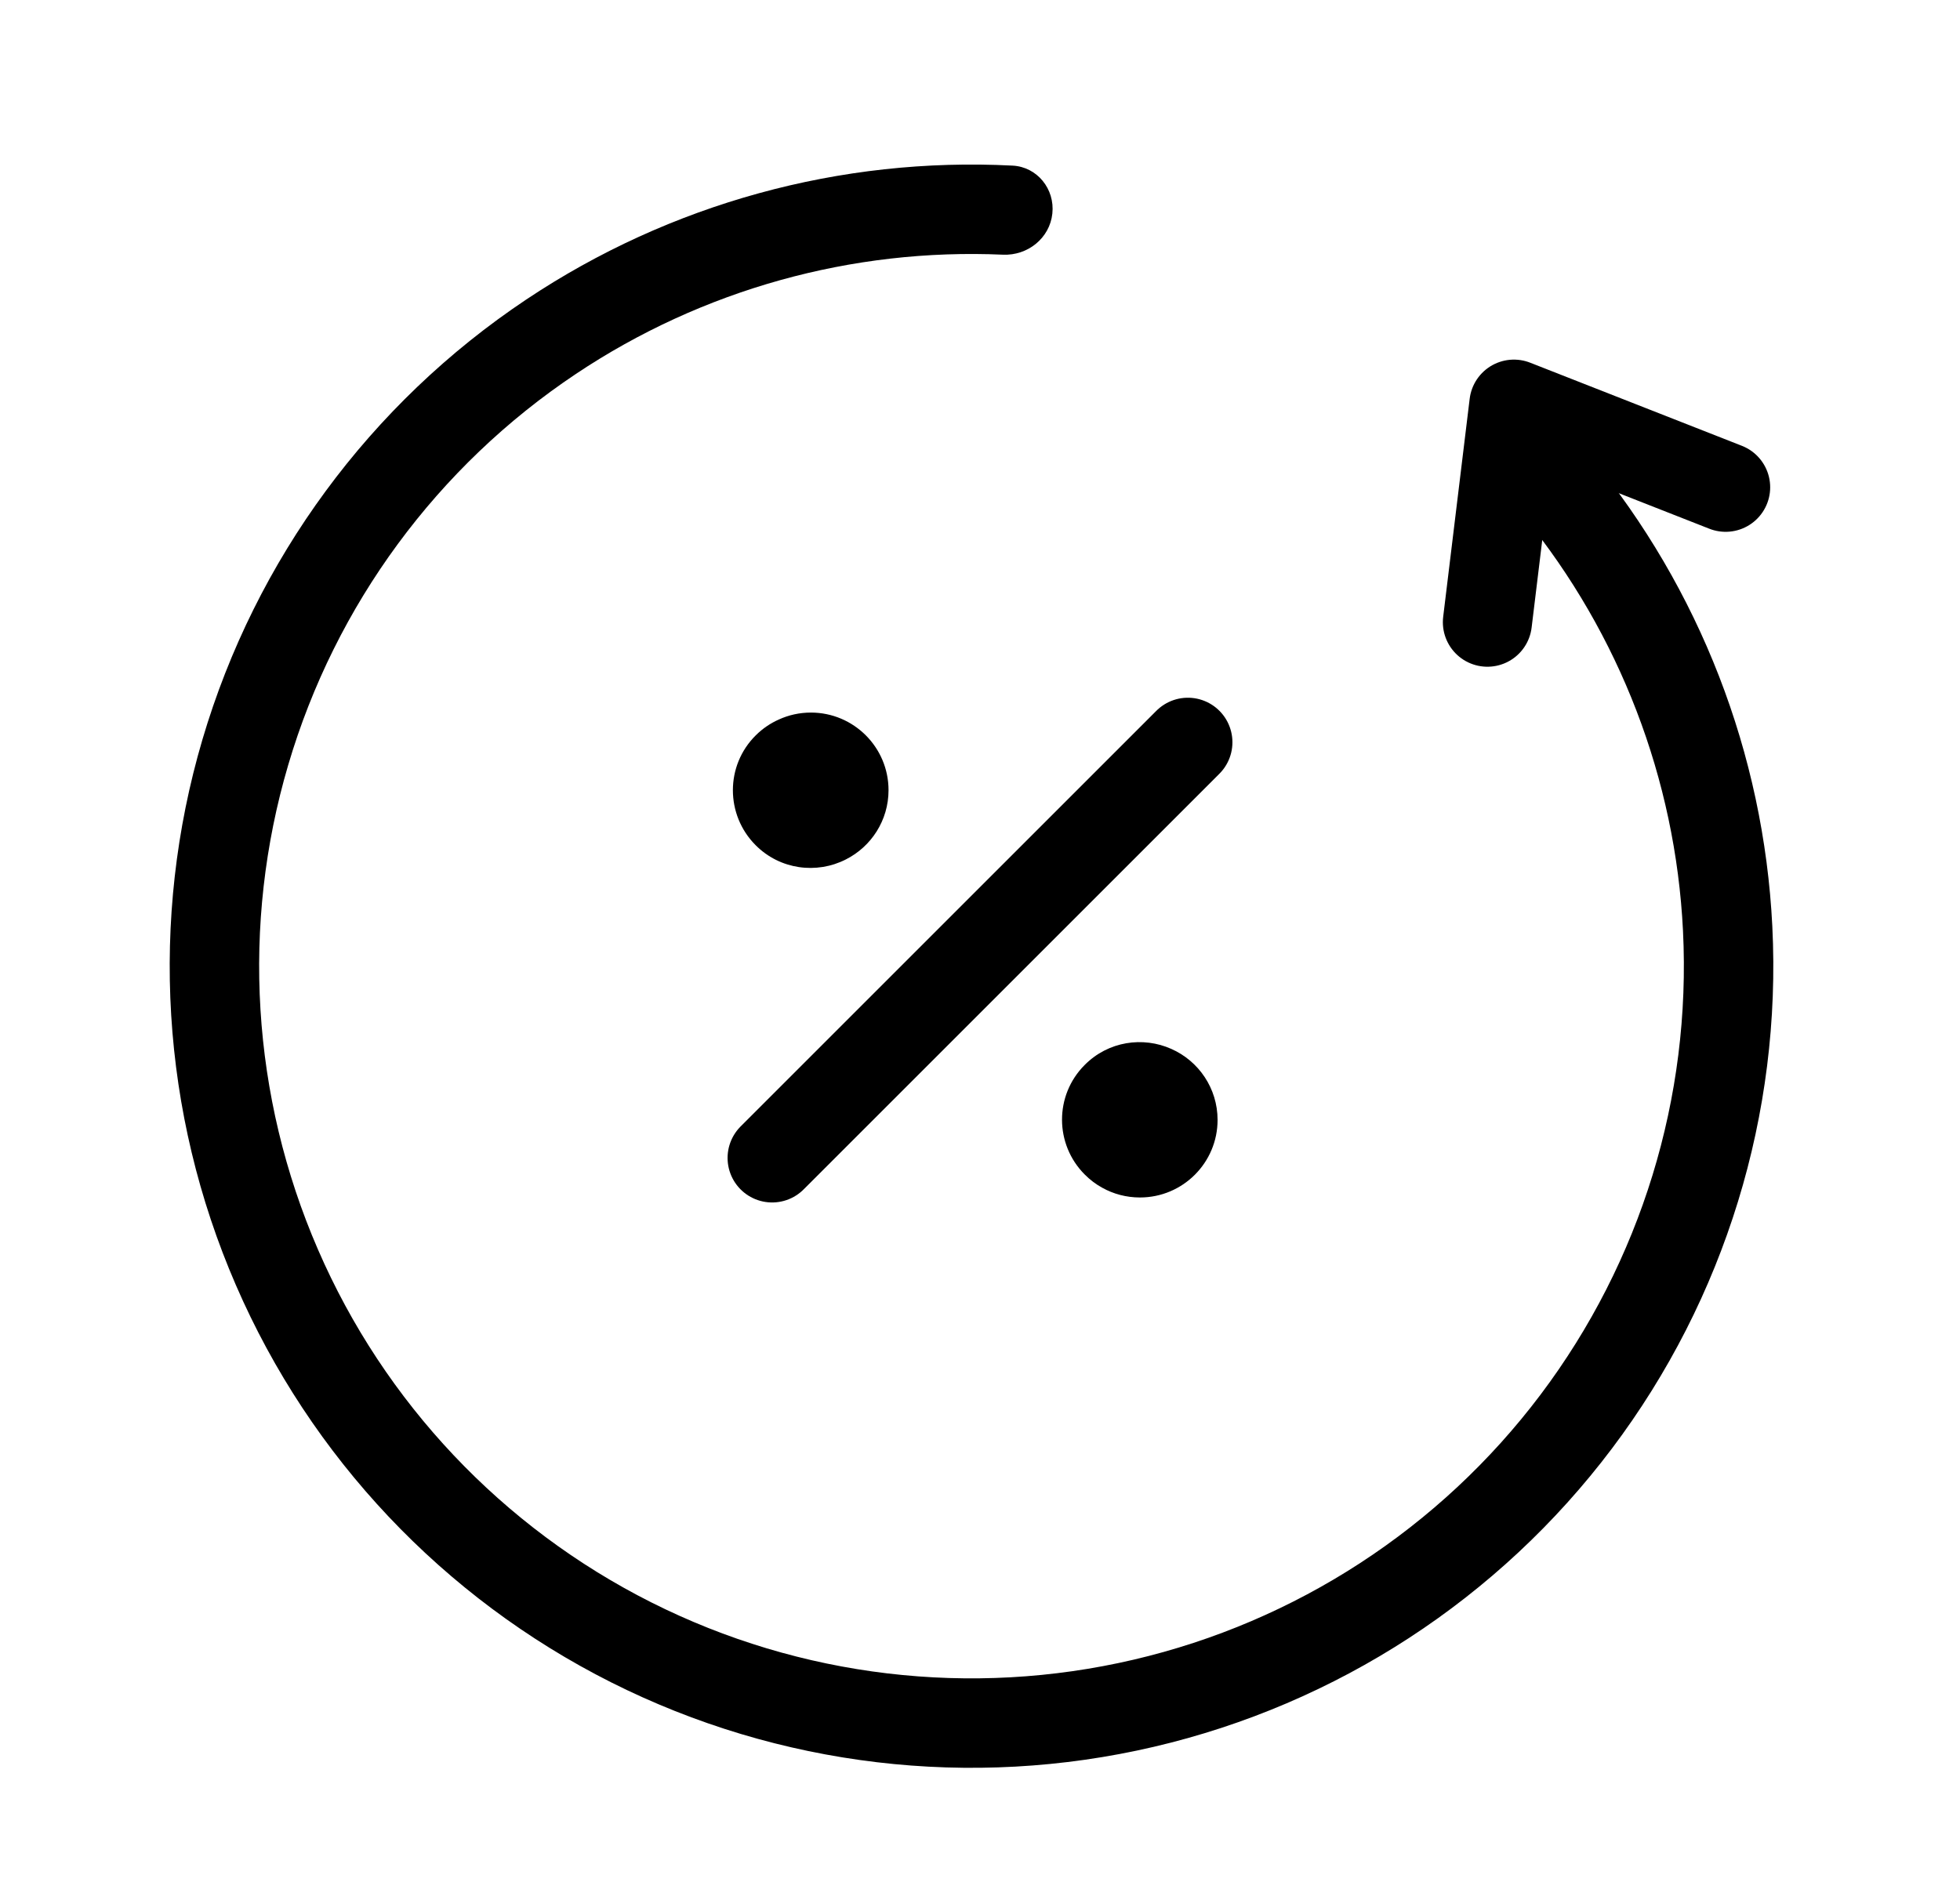 <svg width="33" height="32" viewBox="0 0 33 32" fill="none" xmlns="http://www.w3.org/2000/svg">
<path d="M14.242 14.473C13.751 14.724 13.133 14.647 12.721 14.232C12.214 13.723 12.209 12.893 12.726 12.382C12.842 12.267 12.973 12.179 13.113 12.117C13.277 12.042 13.46 12 13.653 12C14.374 12 14.96 12.585 14.96 13.307C14.96 13.816 14.668 14.258 14.242 14.473Z" fill="#000"/>
<path d="M18.262 17.935C18.659 17.534 19.244 17.45 19.723 17.665C20.181 17.868 20.5 18.327 20.5 18.86C20.5 19.581 19.915 20.166 19.193 20.166C18.963 20.166 18.746 20.107 18.558 20.002C18.452 19.944 18.352 19.869 18.262 19.778C17.757 19.271 17.751 18.447 18.262 17.935Z" fill="#000"/>
<path d="M13 19.5L20 12.5" stroke="#000" stroke-width="1.5" stroke-linecap="round" stroke-linejoin="round"/>
<path d="M25.723 7.625C26.029 7.343 26.507 7.36 26.772 7.681C28.615 9.916 29.695 12.691 29.84 15.598C29.998 18.756 29.042 21.87 27.139 24.395C25.236 26.921 22.507 28.698 19.427 29.417C16.348 30.136 13.114 29.752 10.289 28.331C7.465 26.909 5.228 24.541 3.971 21.64C2.713 18.739 2.514 15.488 3.408 12.455C4.302 9.422 6.232 6.798 8.862 5.043C11.283 3.427 14.155 2.64 17.048 2.789C17.463 2.81 17.763 3.183 17.718 3.597C17.674 4.011 17.303 4.307 16.887 4.289C14.345 4.176 11.825 4.876 9.698 6.296C7.362 7.855 5.647 10.186 4.853 12.881C4.058 15.575 4.235 18.463 5.353 21.041C6.47 23.619 8.457 25.722 10.966 26.985C13.476 28.248 16.349 28.589 19.085 27.95C21.821 27.311 24.245 25.733 25.936 23.489C27.627 21.245 28.476 18.479 28.336 15.673C28.209 13.119 27.268 10.679 25.663 8.705C25.401 8.382 25.418 7.907 25.723 7.625Z" fill="#000"/>
<path d="M29.054 8.206L25.489 6.806L25.043 10.478" stroke="#000" stroke-width="1.5" stroke-linecap="round" stroke-linejoin="round"/>
</svg>
